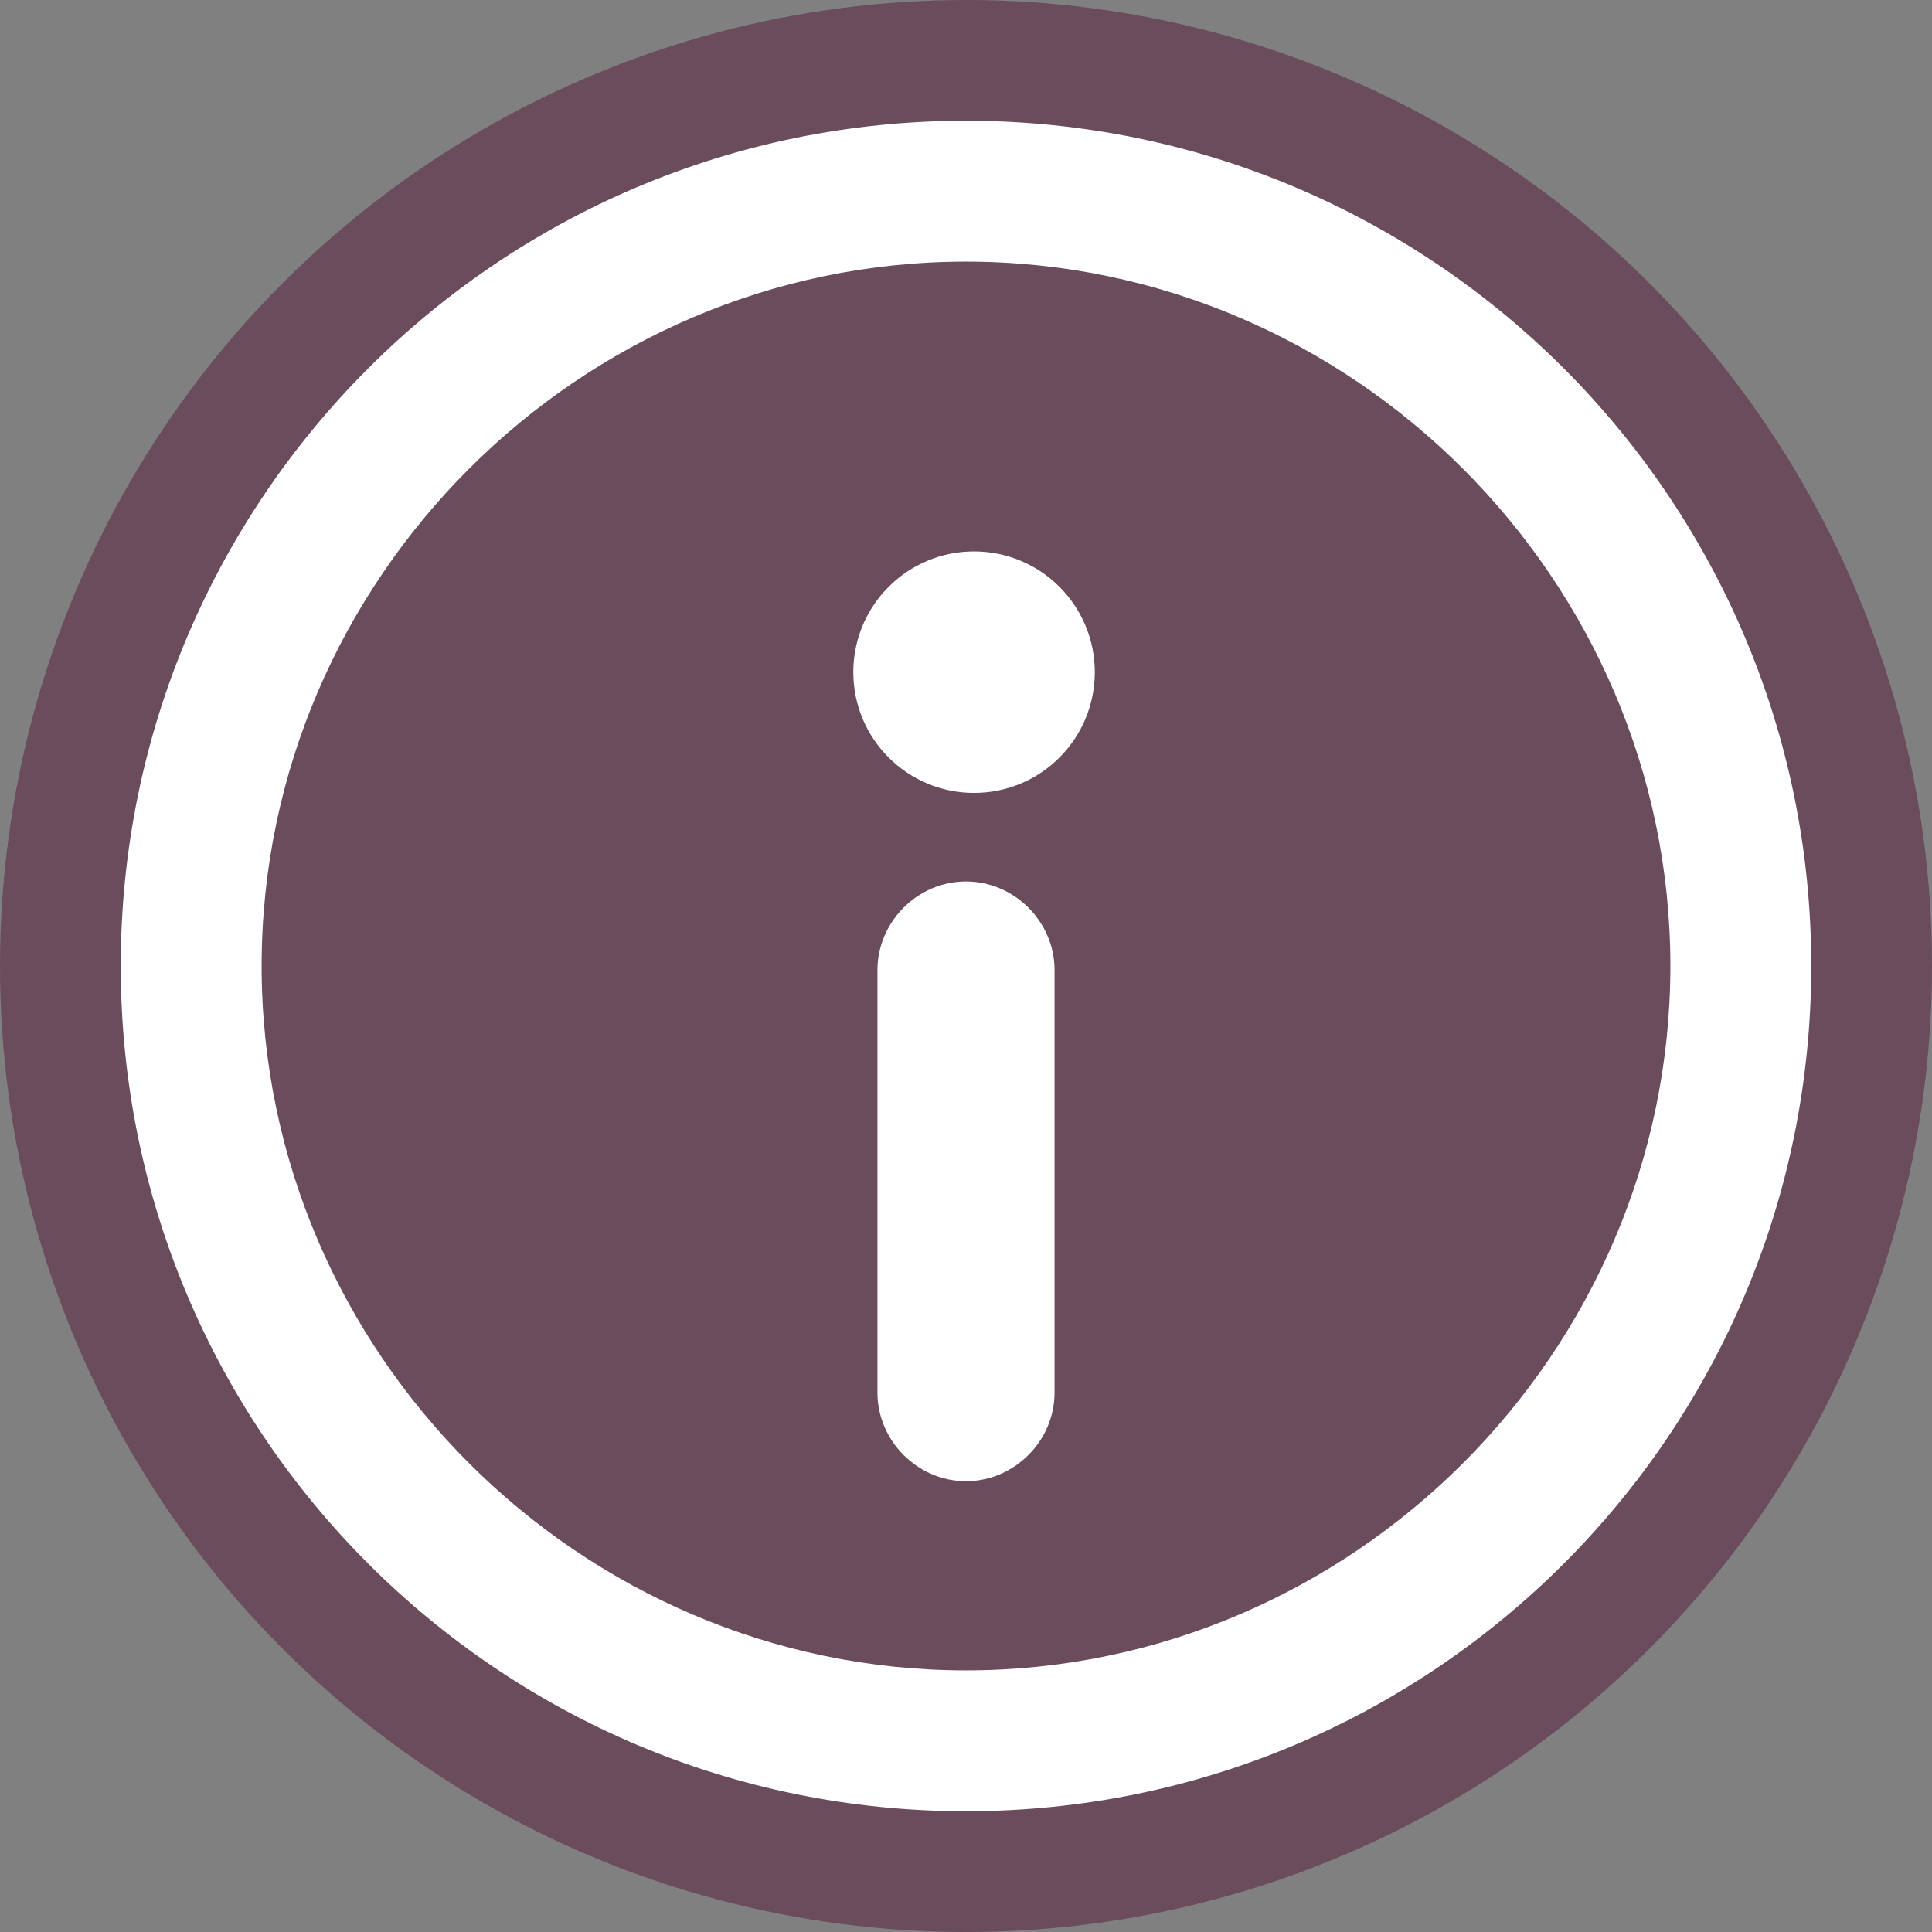 <?xml version="1.0" encoding="UTF-8"?>
<svg id="ico_info.png" xmlns="http://www.w3.org/2000/svg" version="1.1" viewBox="0 0 48 48">
  <rect x="0" y="0" width="48" height="48" fill="#808080" stroke="none"/>
  <!-- Generator: Adobe Illustrator 29.4.0, SVG Export Plug-In . SVG Version: 2.1.0 Build 152)  -->
  <defs>
    <style>
      .st0 {
        fill: #6a4c5c;
      }

      .st1 {
        fill: #fff;
      }
    </style>
  </defs>
  <circle class="st0" cx="24" cy="24" r="24"/>
  <path class="st1" d="M24,45c-11.6,0-21-9.4-21-21S12.4,3,24,3s21,9.4,21,21-9.4,21-21,21Z"/>
  <path class="st0" d="M24,41.5c-9.6,0-17.5-7.9-17.5-17.5S14.4,6.5,24,6.5s17.5,7.9,17.5,17.5-7.9,17.5-17.5,17.5Z"/>
  <circle id="_楕円形_721" class="st1" cx="24.2" cy="16.7" r="3"/>
  <path class="st1" d="M24,36.8c-1.2,0-2.2-1-2.2-2.2v-10.5c0-1.2,1-2.2,2.2-2.2s2.2,1,2.2,2.2v10.5c0,1.2-1,2.2-2.2,2.2Z"/>
</svg>